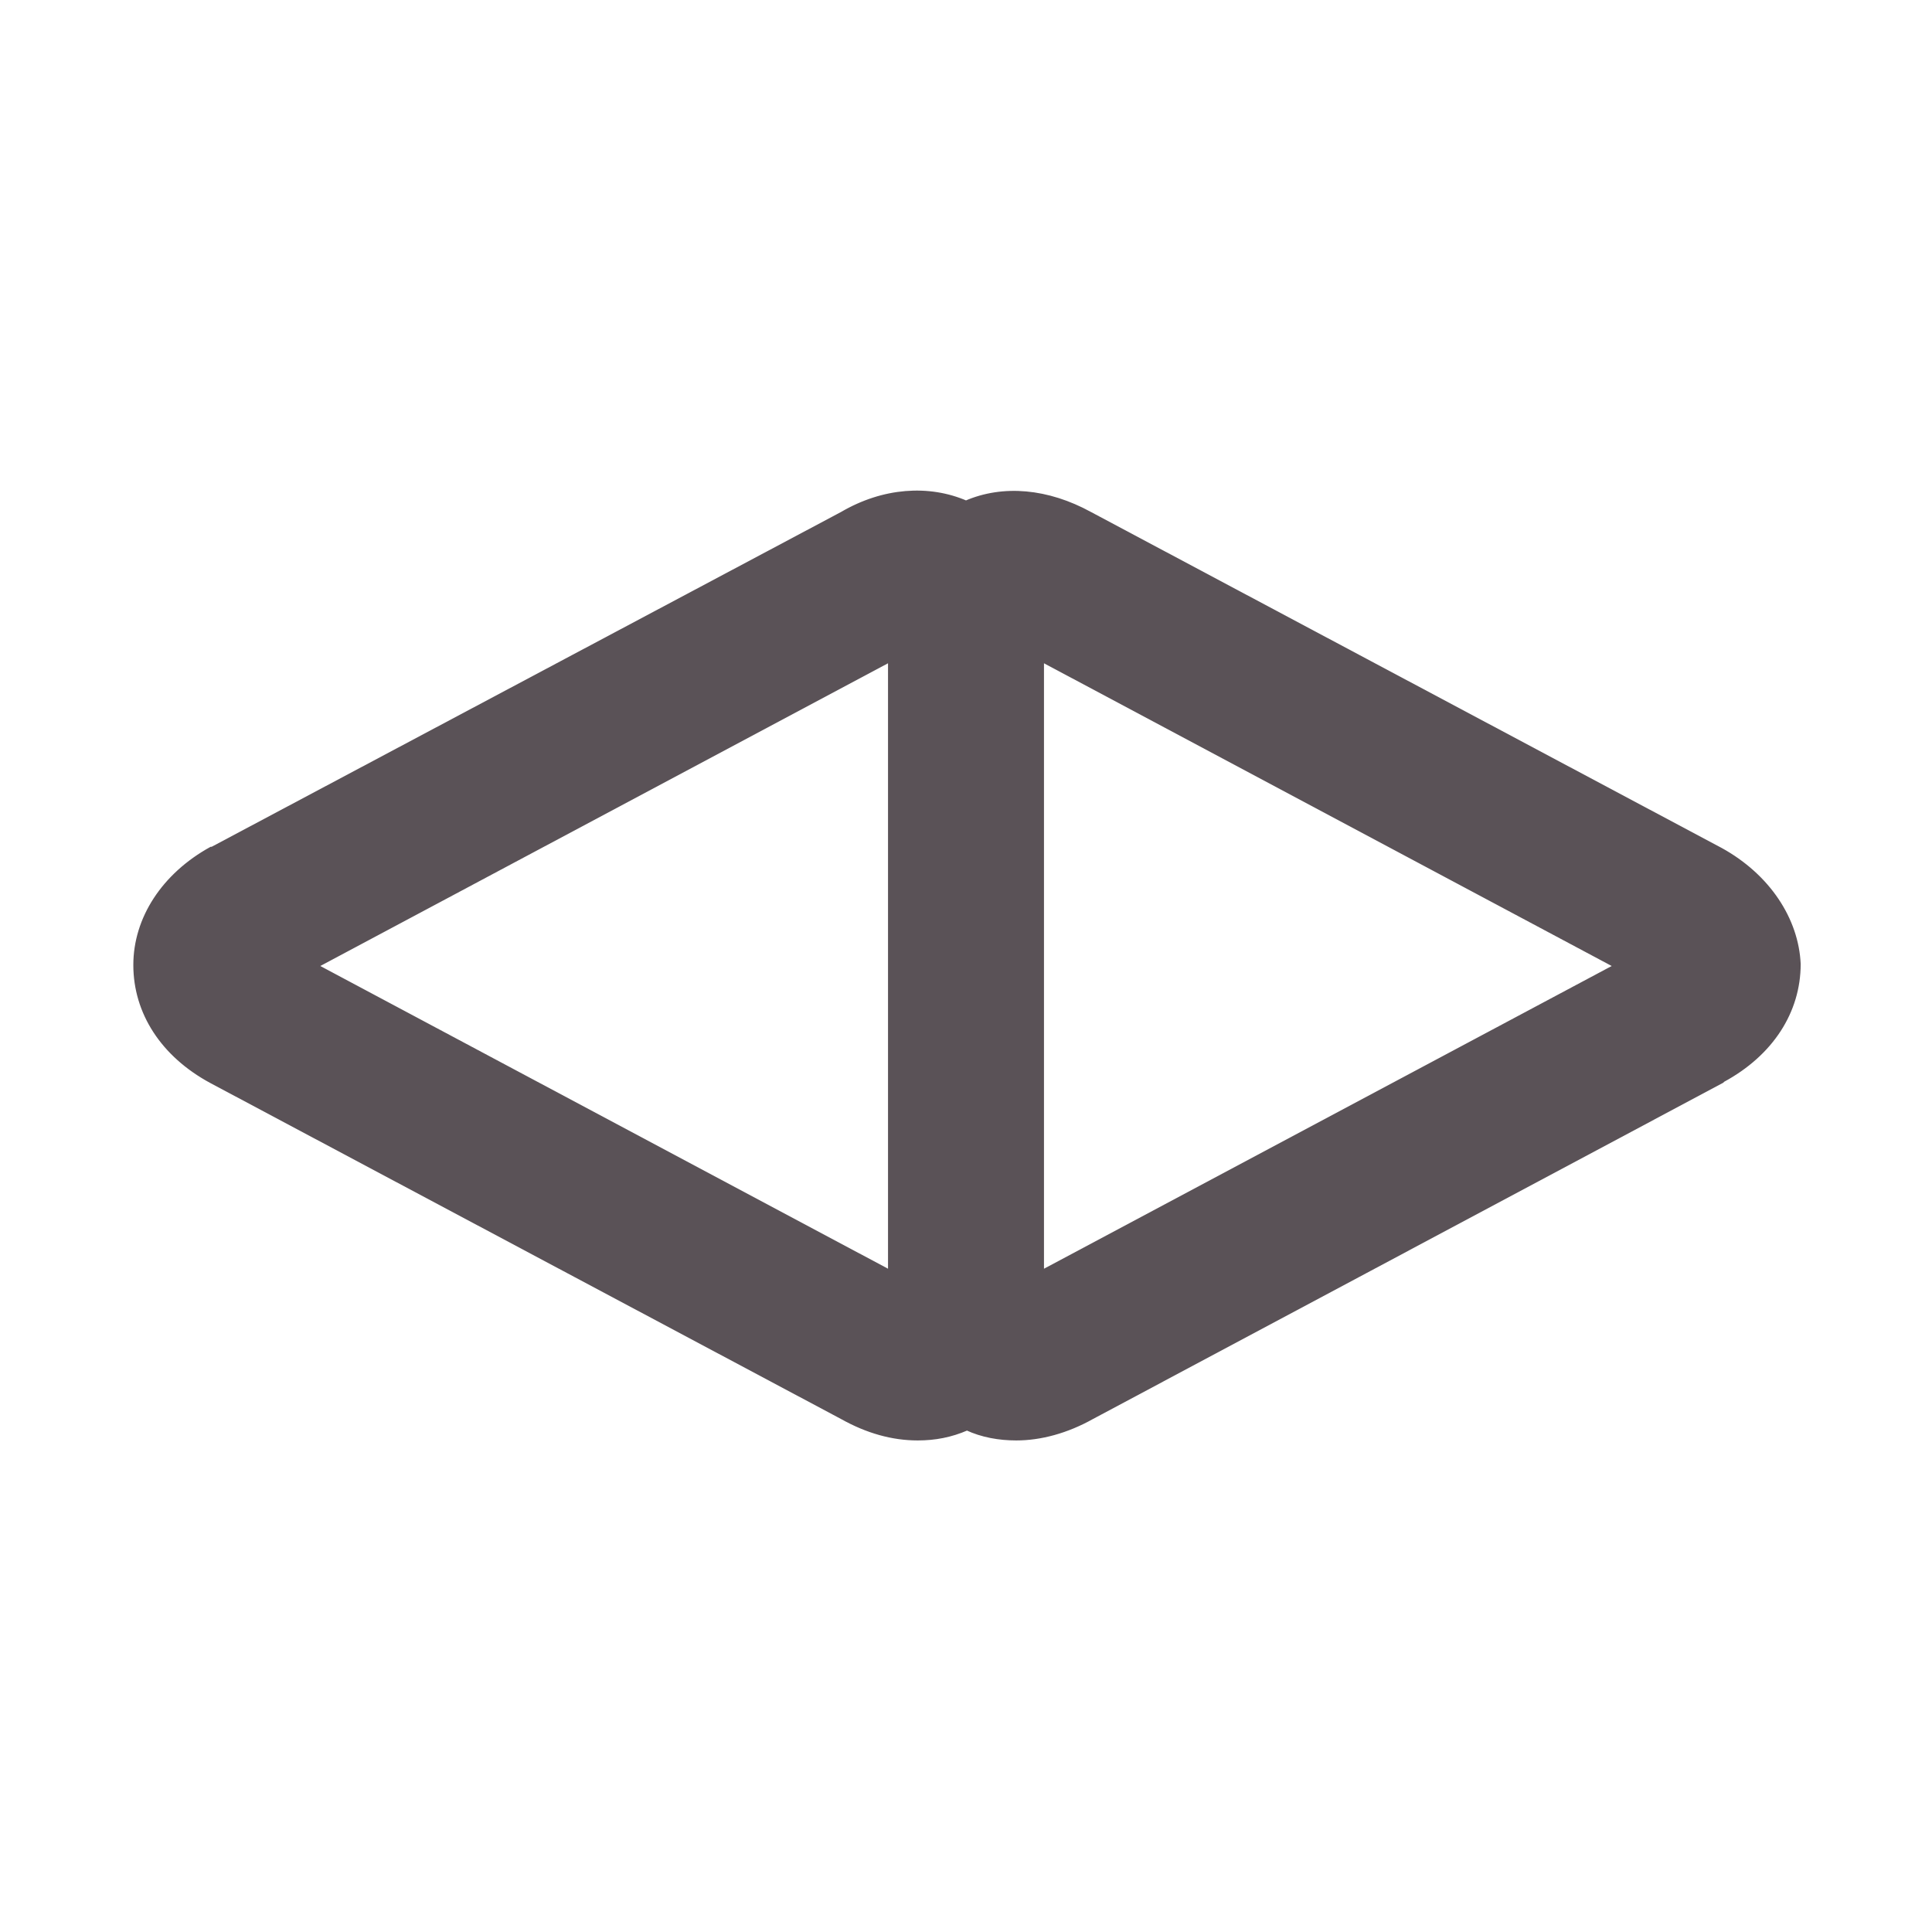 <svg fill="#5a5257" stroke="#5a5257" stroke-width=".5" xmlns="http://www.w3.org/2000/svg" viewBox="0 0 192 192">
  <title>Bi-Novile</title>
  <path d="m171 84.5-62.7-33.4c-4.2-2.3-8.6-2.7-12.3-1.1-3.7-1.6-8.2-1.3-12.3 1.1L21.1 84.4H21c-4.7 2.6-7.5 6.9-7.5 11.5 0 4.7 2.7 8.9 7.5 11.5l62.7 33.4c2.5 1.4 5 2.1 7.5 2.1 1.7 0 3.3-.3 4.9-1 1.5.7 3.2 1 4.9 1 2.4 0 5-.7 7.5-2.1l62.6-33.4.1-.1c4.8-2.6 7.5-6.8 7.5-11.5-.2-4.4-3-8.7-7.7-11.3zM31.3 96l57.2-30.5v61L31.3 96zm72.2 30.5v-61L160.7 96l-57.2 30.5z"/>
</svg>
